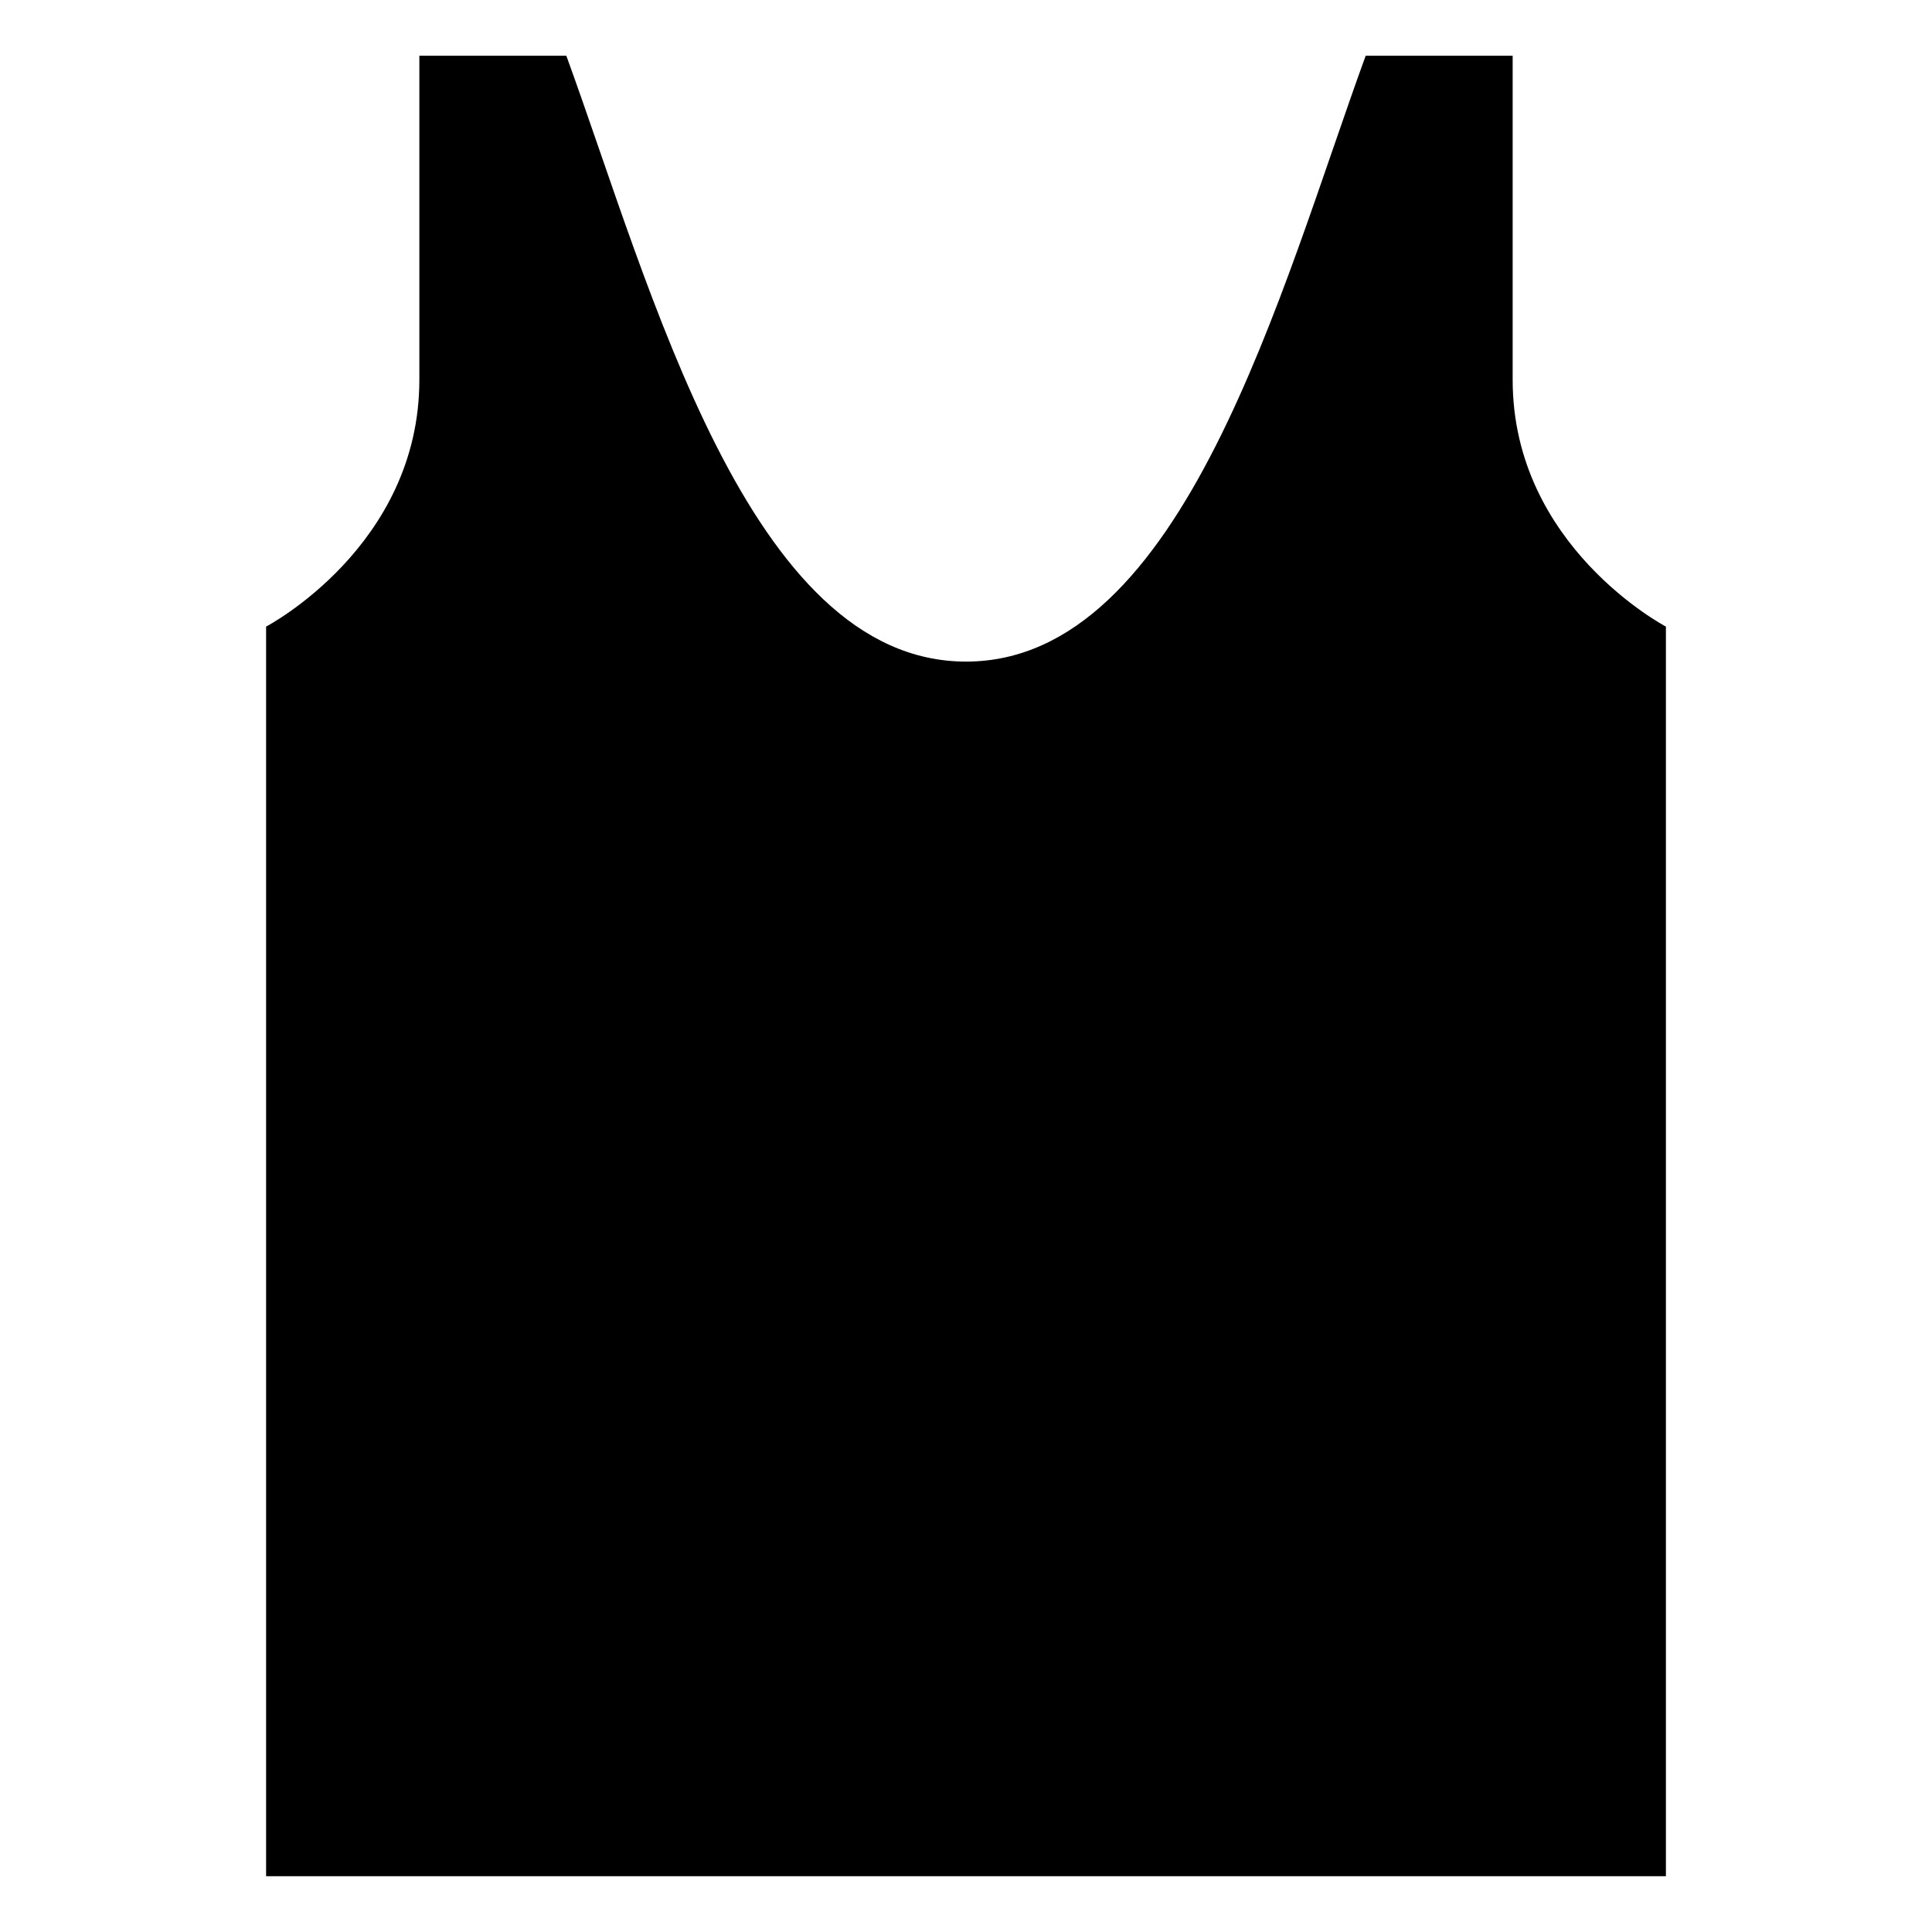<?xml version="1.0" encoding="UTF-8"?>
<!-- Uploaded to: ICON Repo, www.iconrepo.com, Generator: ICON Repo Mixer Tools -->
<svg fill="#000000" width="800px" height="800px" version="1.1" viewBox="144 144 512 512" xmlns="http://www.w3.org/2000/svg">
 <path d="m214.52 641.22v-331.17s40.613-21.219 40.613-65.387v-85.895h38.949c22.461 61.578 48.23 160.56 105.92 160.56 57.707 0 83.461-98.969 105.92-160.56h38.949v85.895c0 44.148 40.613 65.387 40.613 65.387v331.17z" fill-rule="evenodd"/>
</svg>
